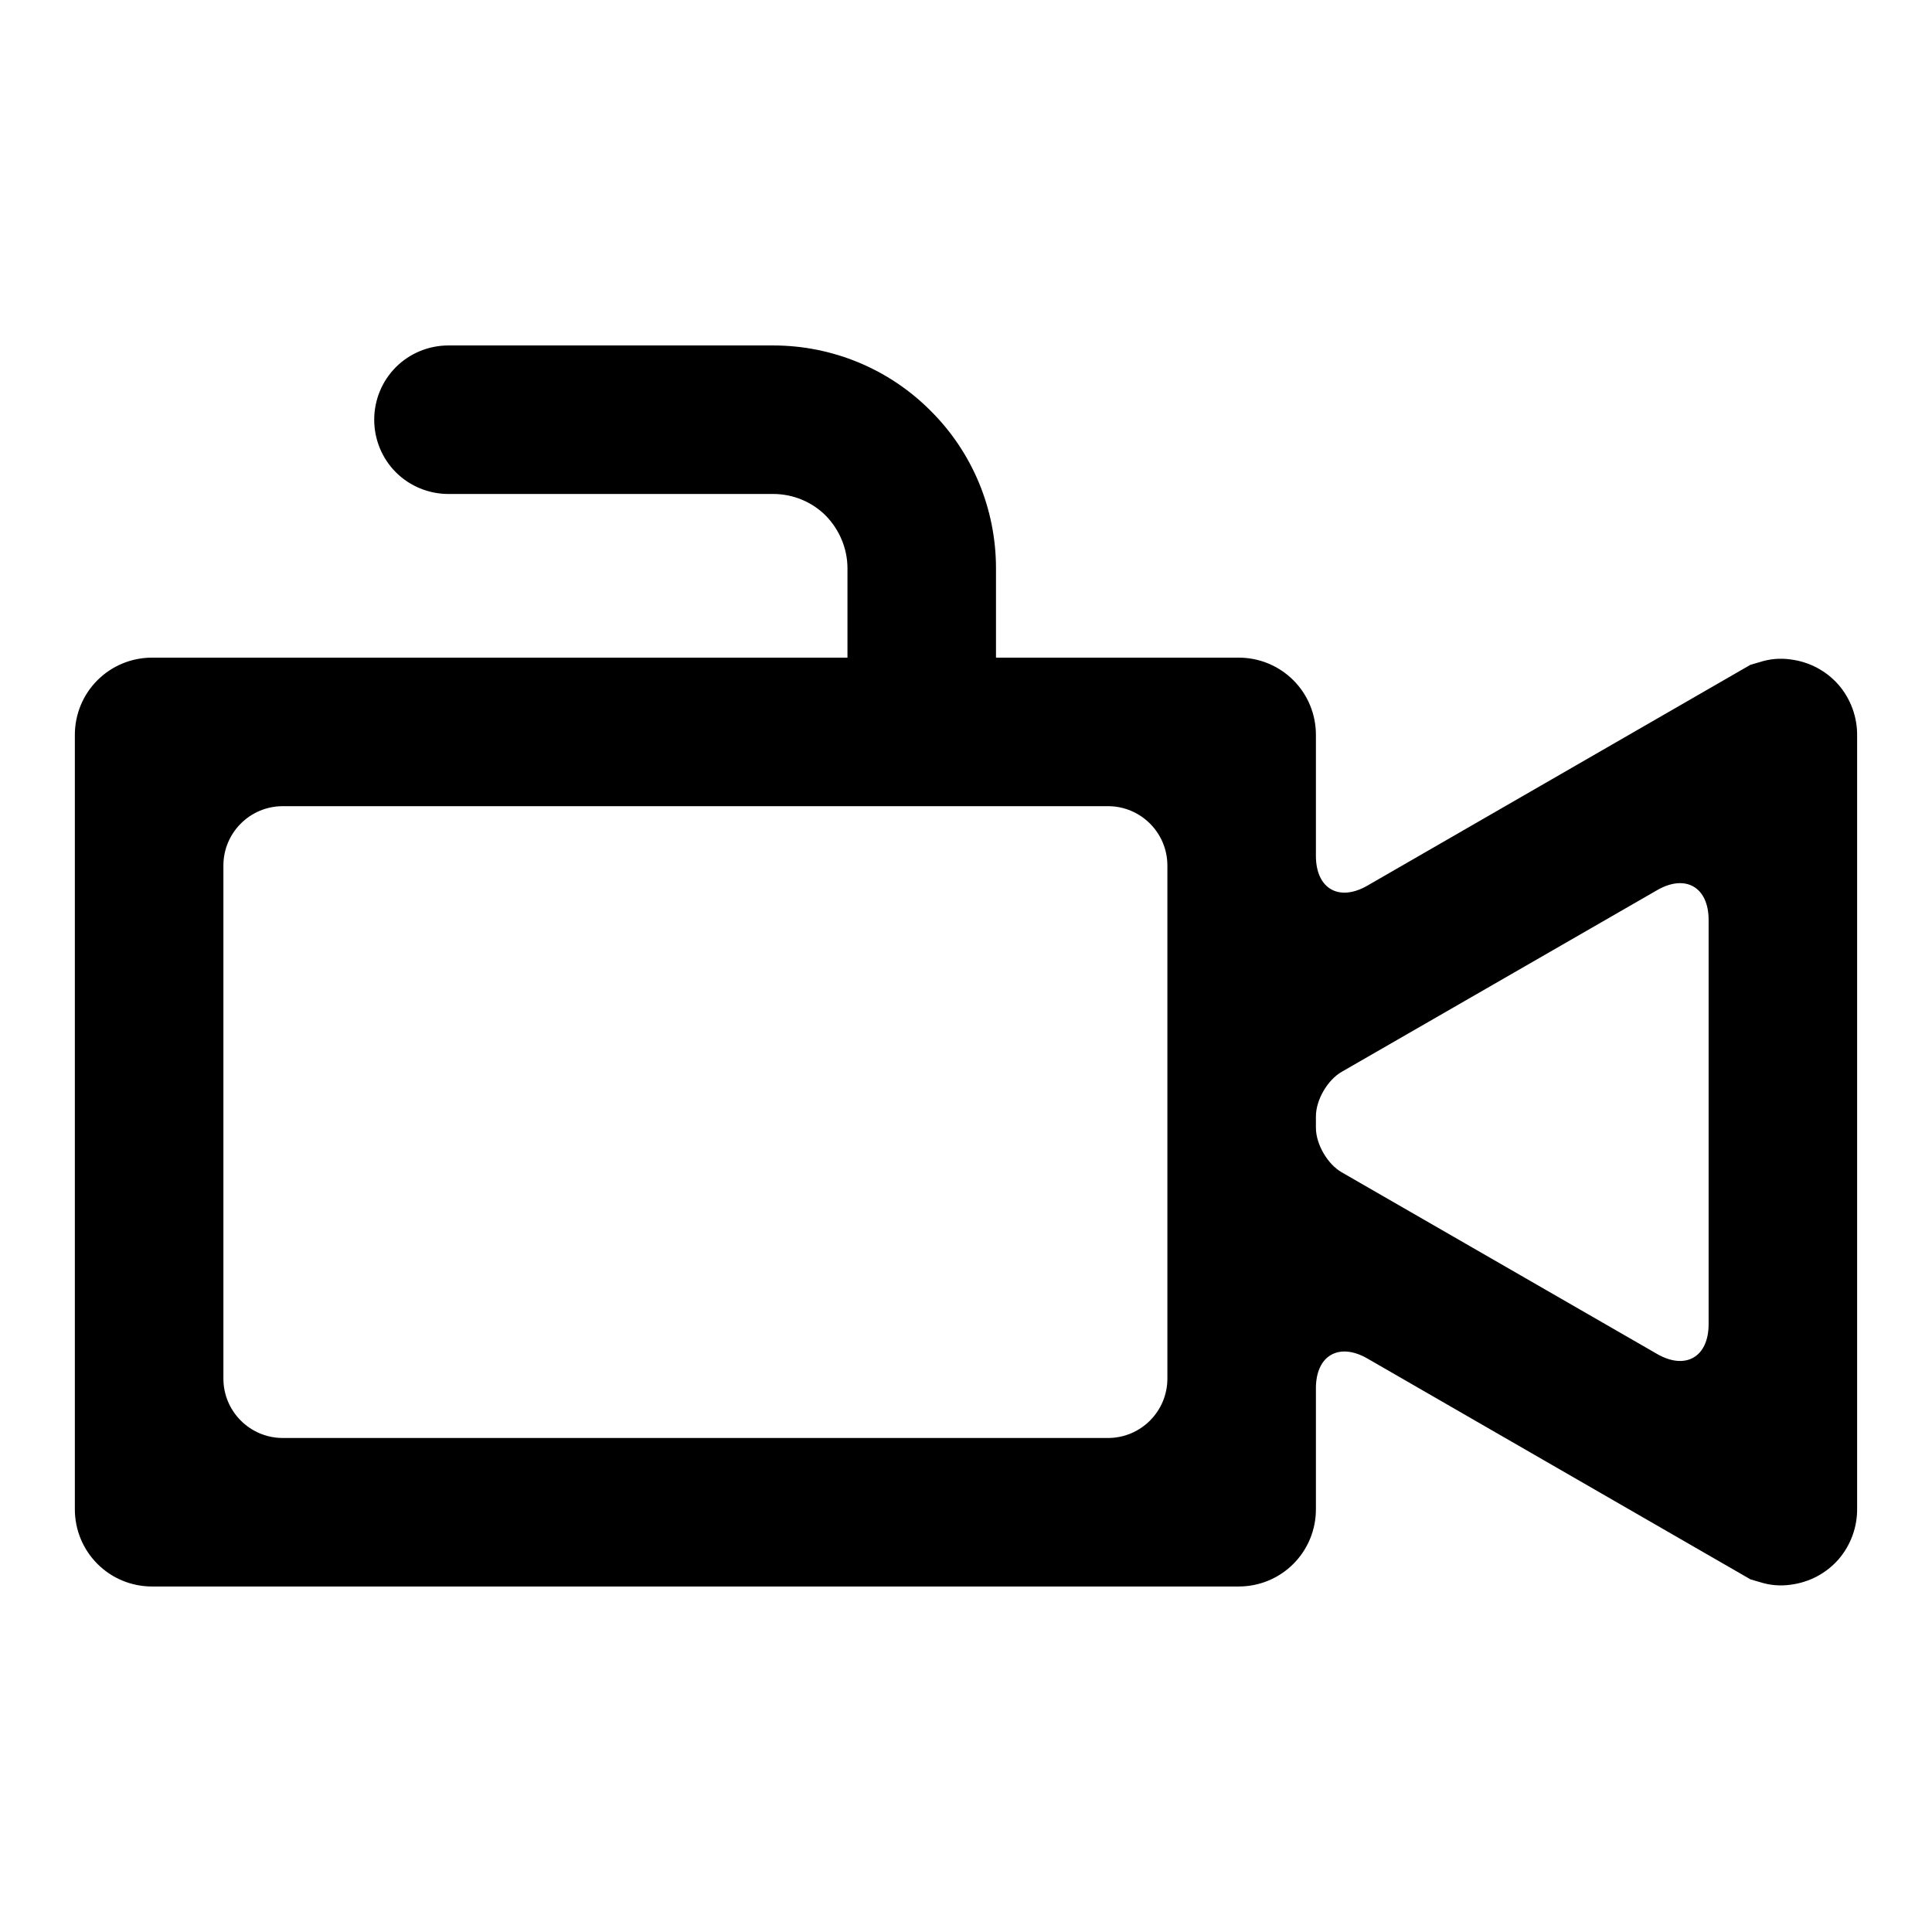 <?xml version="1.0" encoding="UTF-8"?>
<!-- Uploaded to: ICON Repo, www.svgrepo.com, Generator: ICON Repo Mixer Tools -->
<svg fill="#000000" width="800px" height="800px" version="1.1" viewBox="144 144 512 512" xmlns="http://www.w3.org/2000/svg">
 <g>
  <path d="m262.85 274.91c-5.195 0-10.234-2.043-13.934-5.746-3.699-3.699-5.746-8.738-5.746-13.934 0-5.195 2.047-10.23 5.746-13.934 3.699-3.699 8.738-5.746 13.934-5.746h86.059c15.664 0 30.699 6.219 41.719 17.32 11.102 11.02 17.32 26.055 17.32 41.723v38.188c0 5.195-2.125 10.23-5.746 13.93-3.699 3.703-8.738 5.75-13.934 5.75-5.195 0-10.234-2.047-13.934-5.75-3.699-3.699-5.746-8.734-5.746-13.93v-38.188c0-5.195-2.125-10.234-5.746-13.934-3.699-3.703-8.738-5.75-13.934-5.75z"/>
  <path d="m492.73 370.82v-32.07c0-5.43-2.125-10.629-5.981-14.484-3.859-3.856-9.055-5.984-14.484-5.984h-287.96c-5.43 0-10.625 2.129-14.484 5.984-3.856 3.856-5.984 9.055-5.984 14.484v205.22c0 5.434 2.129 10.629 5.984 14.484 3.859 3.859 9.055 5.984 14.484 5.984h287.96c5.43 0 10.625-2.125 14.484-5.984 3.856-3.856 5.981-9.051 5.981-14.484v-32.07c0-8.691 6.109-12.223 13.645-7.879l101.52 58.527 2.441 0.711c2.676 0.863 5.43 1.102 8.188 0.707 4.957-0.629 9.445-2.992 12.75-6.769 3.231-3.777 4.961-8.582 4.883-13.539v-204.59c0.078-4.961-1.652-9.762-4.883-13.543-3.305-3.777-7.793-6.137-12.75-6.769-2.758-0.391-5.512-0.156-8.188 0.711l-2.441 0.707-101.52 58.527c-7.535 4.348-13.645 0.812-13.645-7.879zm0 69.039v3.008c0 4.344 3.055 9.625 6.824 11.797l83.602 48.156c7.527 4.336 13.645 0.801 13.645-7.891v-107.14c0-8.691-6.117-12.227-13.645-7.887l-83.602 48.152c-3.769 2.172-6.824 7.453-6.824 11.801zm-55.105-82.215h-218.68c-8.691 0-15.742 7.051-15.742 15.742v135.95c0 8.691 7.051 15.746 15.742 15.746h218.68c8.691 0 15.746-7.055 15.746-15.746v-135.95c0-8.691-7.055-15.742-15.746-15.742z" fill-rule="evenodd"/>
 </g>
</svg>